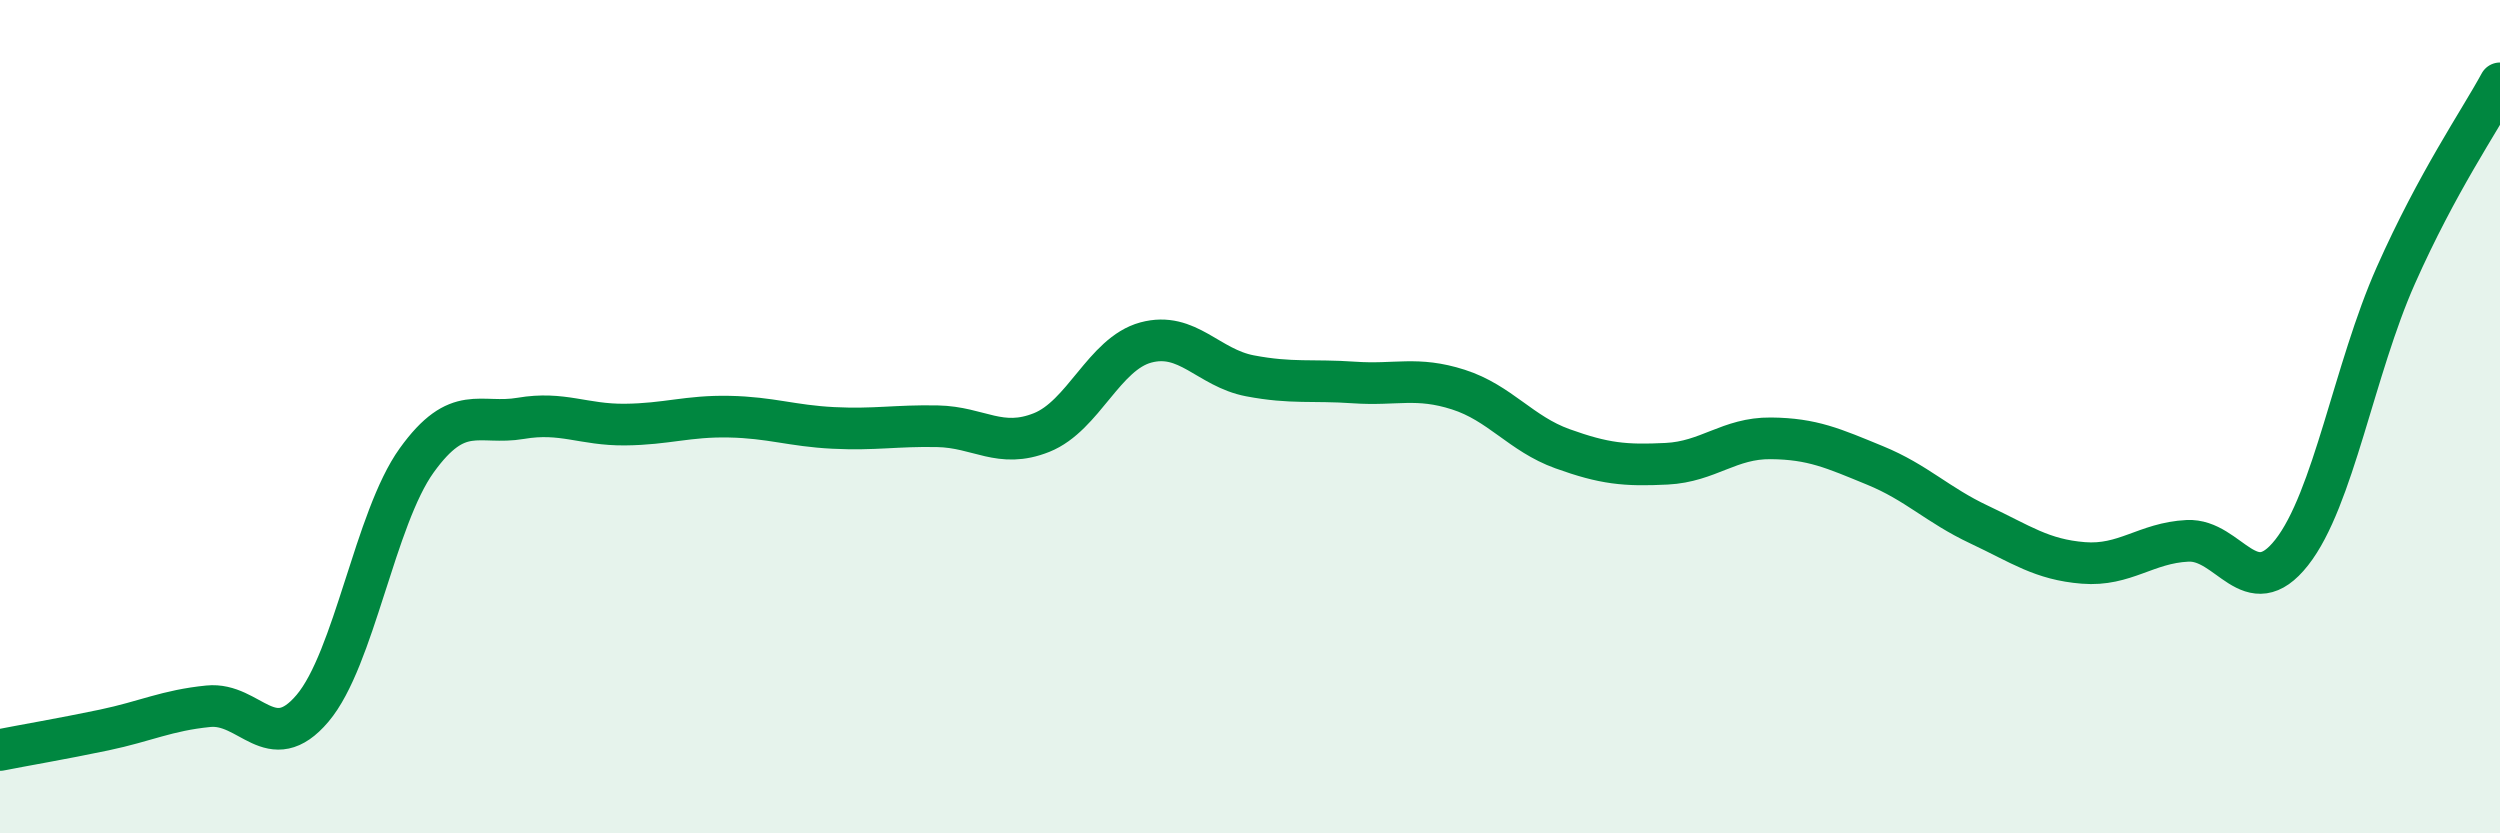 
    <svg width="60" height="20" viewBox="0 0 60 20" xmlns="http://www.w3.org/2000/svg">
      <path
        d="M 0,18 C 0.5,17.9 1.5,17.73 2.5,17.52 C 3.5,17.31 4,17.05 5,16.95 C 6,16.85 6.5,18.18 7.5,17 C 8.5,15.82 9,12.44 10,11.05 C 11,9.66 11.5,10.21 12.5,10.04 C 13.5,9.87 14,10.2 15,10.19 C 16,10.18 16.5,9.98 17.5,10 C 18.5,10.02 19,10.22 20,10.27 C 21,10.32 21.5,10.21 22.5,10.23 C 23.5,10.25 24,10.78 25,10.38 C 26,9.98 26.5,8.49 27.5,8.22 C 28.5,7.95 29,8.83 30,9.02 C 31,9.21 31.5,9.11 32.5,9.18 C 33.5,9.25 34,9.03 35,9.35 C 36,9.67 36.5,10.41 37.5,10.77 C 38.5,11.13 39,11.18 40,11.13 C 41,11.08 41.5,10.51 42.5,10.52 C 43.5,10.53 44,10.76 45,11.17 C 46,11.58 46.5,12.12 47.5,12.59 C 48.5,13.06 49,13.43 50,13.51 C 51,13.59 51.5,13.03 52.5,12.98 C 53.5,12.93 54,14.53 55,13.26 C 56,11.99 56.5,8.86 57.5,6.61 C 58.5,4.36 59.5,2.92 60,2L60 20L0 20Z"
        fill="#008740"
        opacity="0.1"
        stroke-linecap="round"
        stroke-linejoin="round"
      />
      <path
        d="M 0,18 C 0.5,17.9 1.5,17.73 2.5,17.52 C 3.5,17.31 4,17.05 5,16.95 C 6,16.85 6.5,18.18 7.5,17 C 8.5,15.82 9,12.44 10,11.05 C 11,9.66 11.5,10.21 12.5,10.04 C 13.5,9.87 14,10.2 15,10.19 C 16,10.18 16.5,9.98 17.5,10 C 18.5,10.02 19,10.22 20,10.27 C 21,10.32 21.5,10.21 22.5,10.23 C 23.5,10.25 24,10.78 25,10.38 C 26,9.98 26.5,8.49 27.5,8.22 C 28.5,7.95 29,8.83 30,9.02 C 31,9.21 31.5,9.11 32.5,9.18 C 33.5,9.25 34,9.03 35,9.35 C 36,9.67 36.5,10.41 37.5,10.77 C 38.5,11.13 39,11.18 40,11.13 C 41,11.08 41.5,10.51 42.5,10.52 C 43.5,10.53 44,10.76 45,11.17 C 46,11.58 46.5,12.12 47.5,12.59 C 48.5,13.06 49,13.43 50,13.51 C 51,13.59 51.5,13.03 52.5,12.98 C 53.5,12.93 54,14.53 55,13.26 C 56,11.99 56.5,8.86 57.5,6.61 C 58.5,4.36 59.5,2.92 60,2"
        stroke="#008740"
        stroke-width="1"
        fill="none"
        stroke-linecap="round"
        stroke-linejoin="round"
      />
    </svg>
  